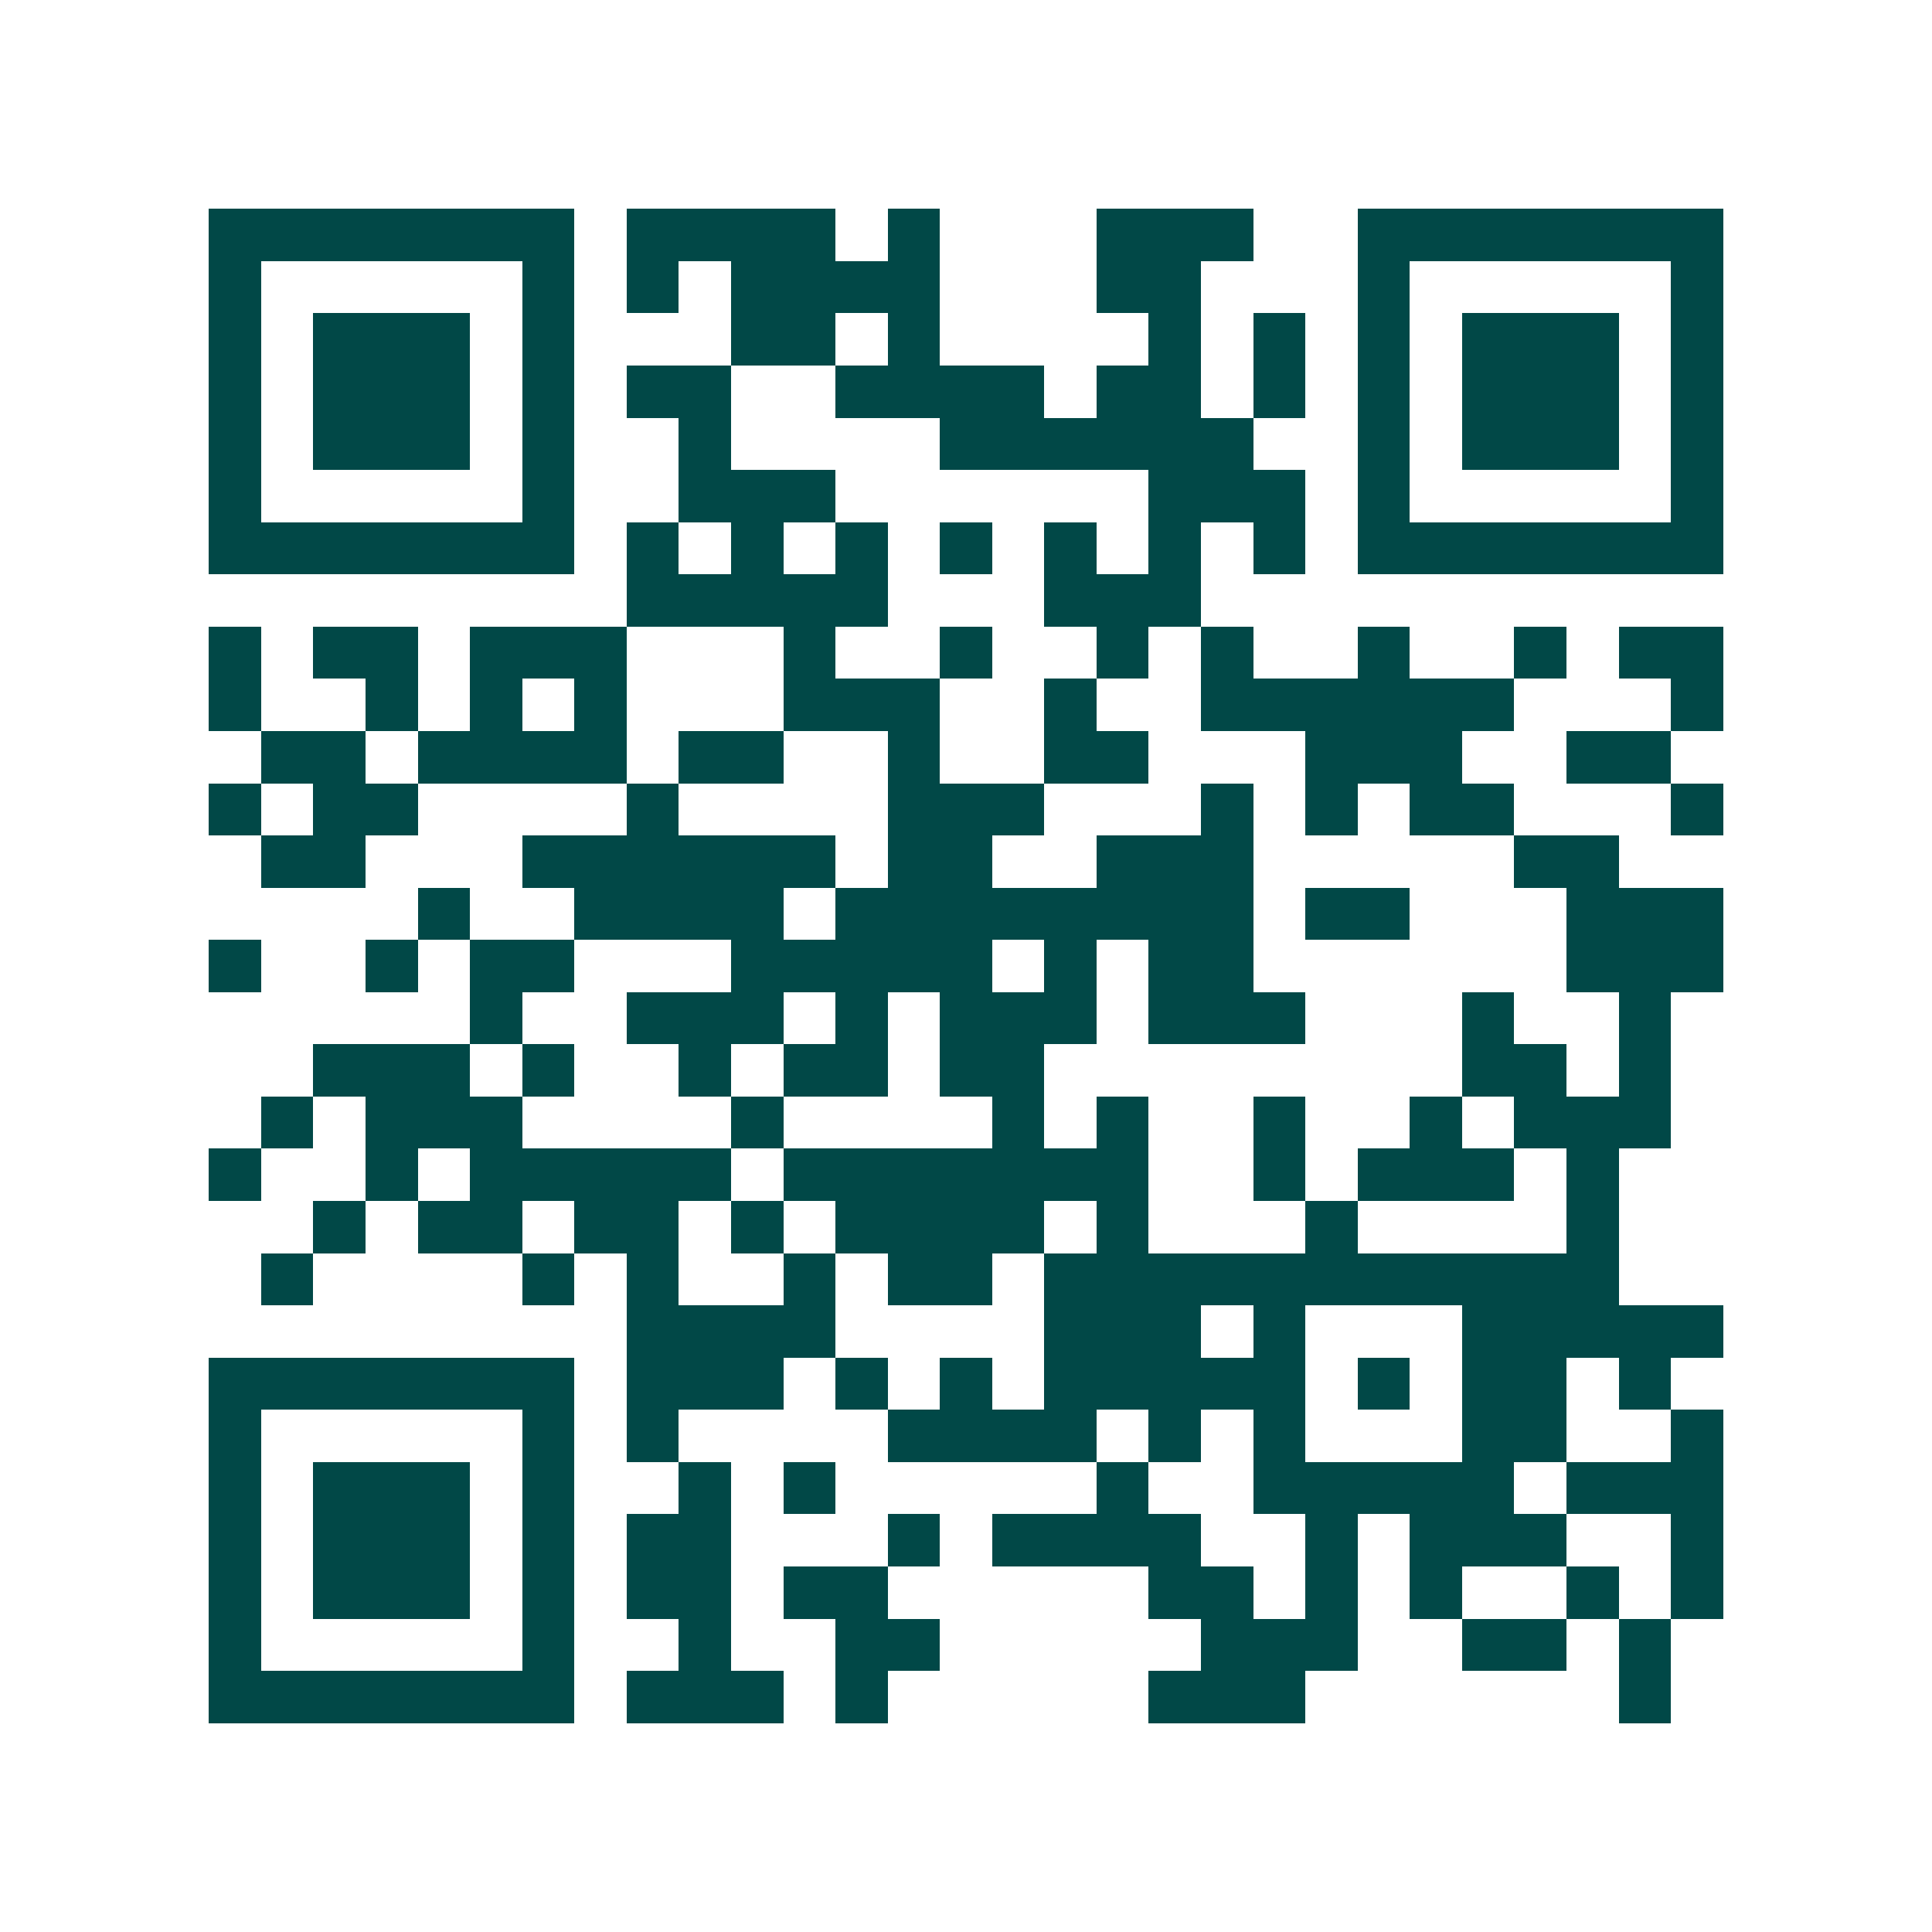 <svg xmlns="http://www.w3.org/2000/svg" width="200" height="200" viewBox="0 0 37 37" shape-rendering="crispEdges"><path fill="#ffffff" d="M0 0h37v37H0z"/><path stroke="#014847" d="M4 4.5h7m1 0h4m1 0h1m3 0h3m2 0h7M4 5.5h1m5 0h1m1 0h1m1 0h4m3 0h2m3 0h1m5 0h1M4 6.5h1m1 0h3m1 0h1m3 0h2m1 0h1m4 0h1m1 0h1m1 0h1m1 0h3m1 0h1M4 7.5h1m1 0h3m1 0h1m1 0h2m2 0h4m1 0h2m1 0h1m1 0h1m1 0h3m1 0h1M4 8.5h1m1 0h3m1 0h1m2 0h1m4 0h6m2 0h1m1 0h3m1 0h1M4 9.5h1m5 0h1m2 0h3m6 0h3m1 0h1m5 0h1M4 10.5h7m1 0h1m1 0h1m1 0h1m1 0h1m1 0h1m1 0h1m1 0h1m1 0h7M12 11.5h5m3 0h3M4 12.5h1m1 0h2m1 0h3m3 0h1m2 0h1m2 0h1m1 0h1m2 0h1m2 0h1m1 0h2M4 13.5h1m2 0h1m1 0h1m1 0h1m3 0h3m2 0h1m2 0h6m3 0h1M5 14.5h2m1 0h4m1 0h2m2 0h1m2 0h2m3 0h3m2 0h2M4 15.5h1m1 0h2m4 0h1m4 0h3m3 0h1m1 0h1m1 0h2m3 0h1M5 16.5h2m3 0h6m1 0h2m2 0h3m5 0h2M8 17.5h1m2 0h4m1 0h8m1 0h2m3 0h3M4 18.5h1m2 0h1m1 0h2m3 0h5m1 0h1m1 0h2m6 0h3M9 19.5h1m2 0h3m1 0h1m1 0h3m1 0h3m3 0h1m2 0h1M6 20.5h3m1 0h1m2 0h1m1 0h2m1 0h2m8 0h2m1 0h1M5 21.5h1m1 0h3m4 0h1m4 0h1m1 0h1m2 0h1m2 0h1m1 0h3M4 22.5h1m2 0h1m1 0h5m1 0h7m2 0h1m1 0h3m1 0h1M6 23.5h1m1 0h2m1 0h2m1 0h1m1 0h4m1 0h1m3 0h1m4 0h1M5 24.5h1m4 0h1m1 0h1m2 0h1m1 0h2m1 0h11M12 25.5h4m4 0h3m1 0h1m3 0h5M4 26.5h7m1 0h3m1 0h1m1 0h1m1 0h5m1 0h1m1 0h2m1 0h1M4 27.5h1m5 0h1m1 0h1m4 0h4m1 0h1m1 0h1m3 0h2m2 0h1M4 28.5h1m1 0h3m1 0h1m2 0h1m1 0h1m5 0h1m2 0h5m1 0h3M4 29.5h1m1 0h3m1 0h1m1 0h2m3 0h1m1 0h4m2 0h1m1 0h3m2 0h1M4 30.5h1m1 0h3m1 0h1m1 0h2m1 0h2m5 0h2m1 0h1m1 0h1m2 0h1m1 0h1M4 31.5h1m5 0h1m2 0h1m2 0h2m5 0h3m2 0h2m1 0h1M4 32.5h7m1 0h3m1 0h1m5 0h3m6 0h1"/></svg>
